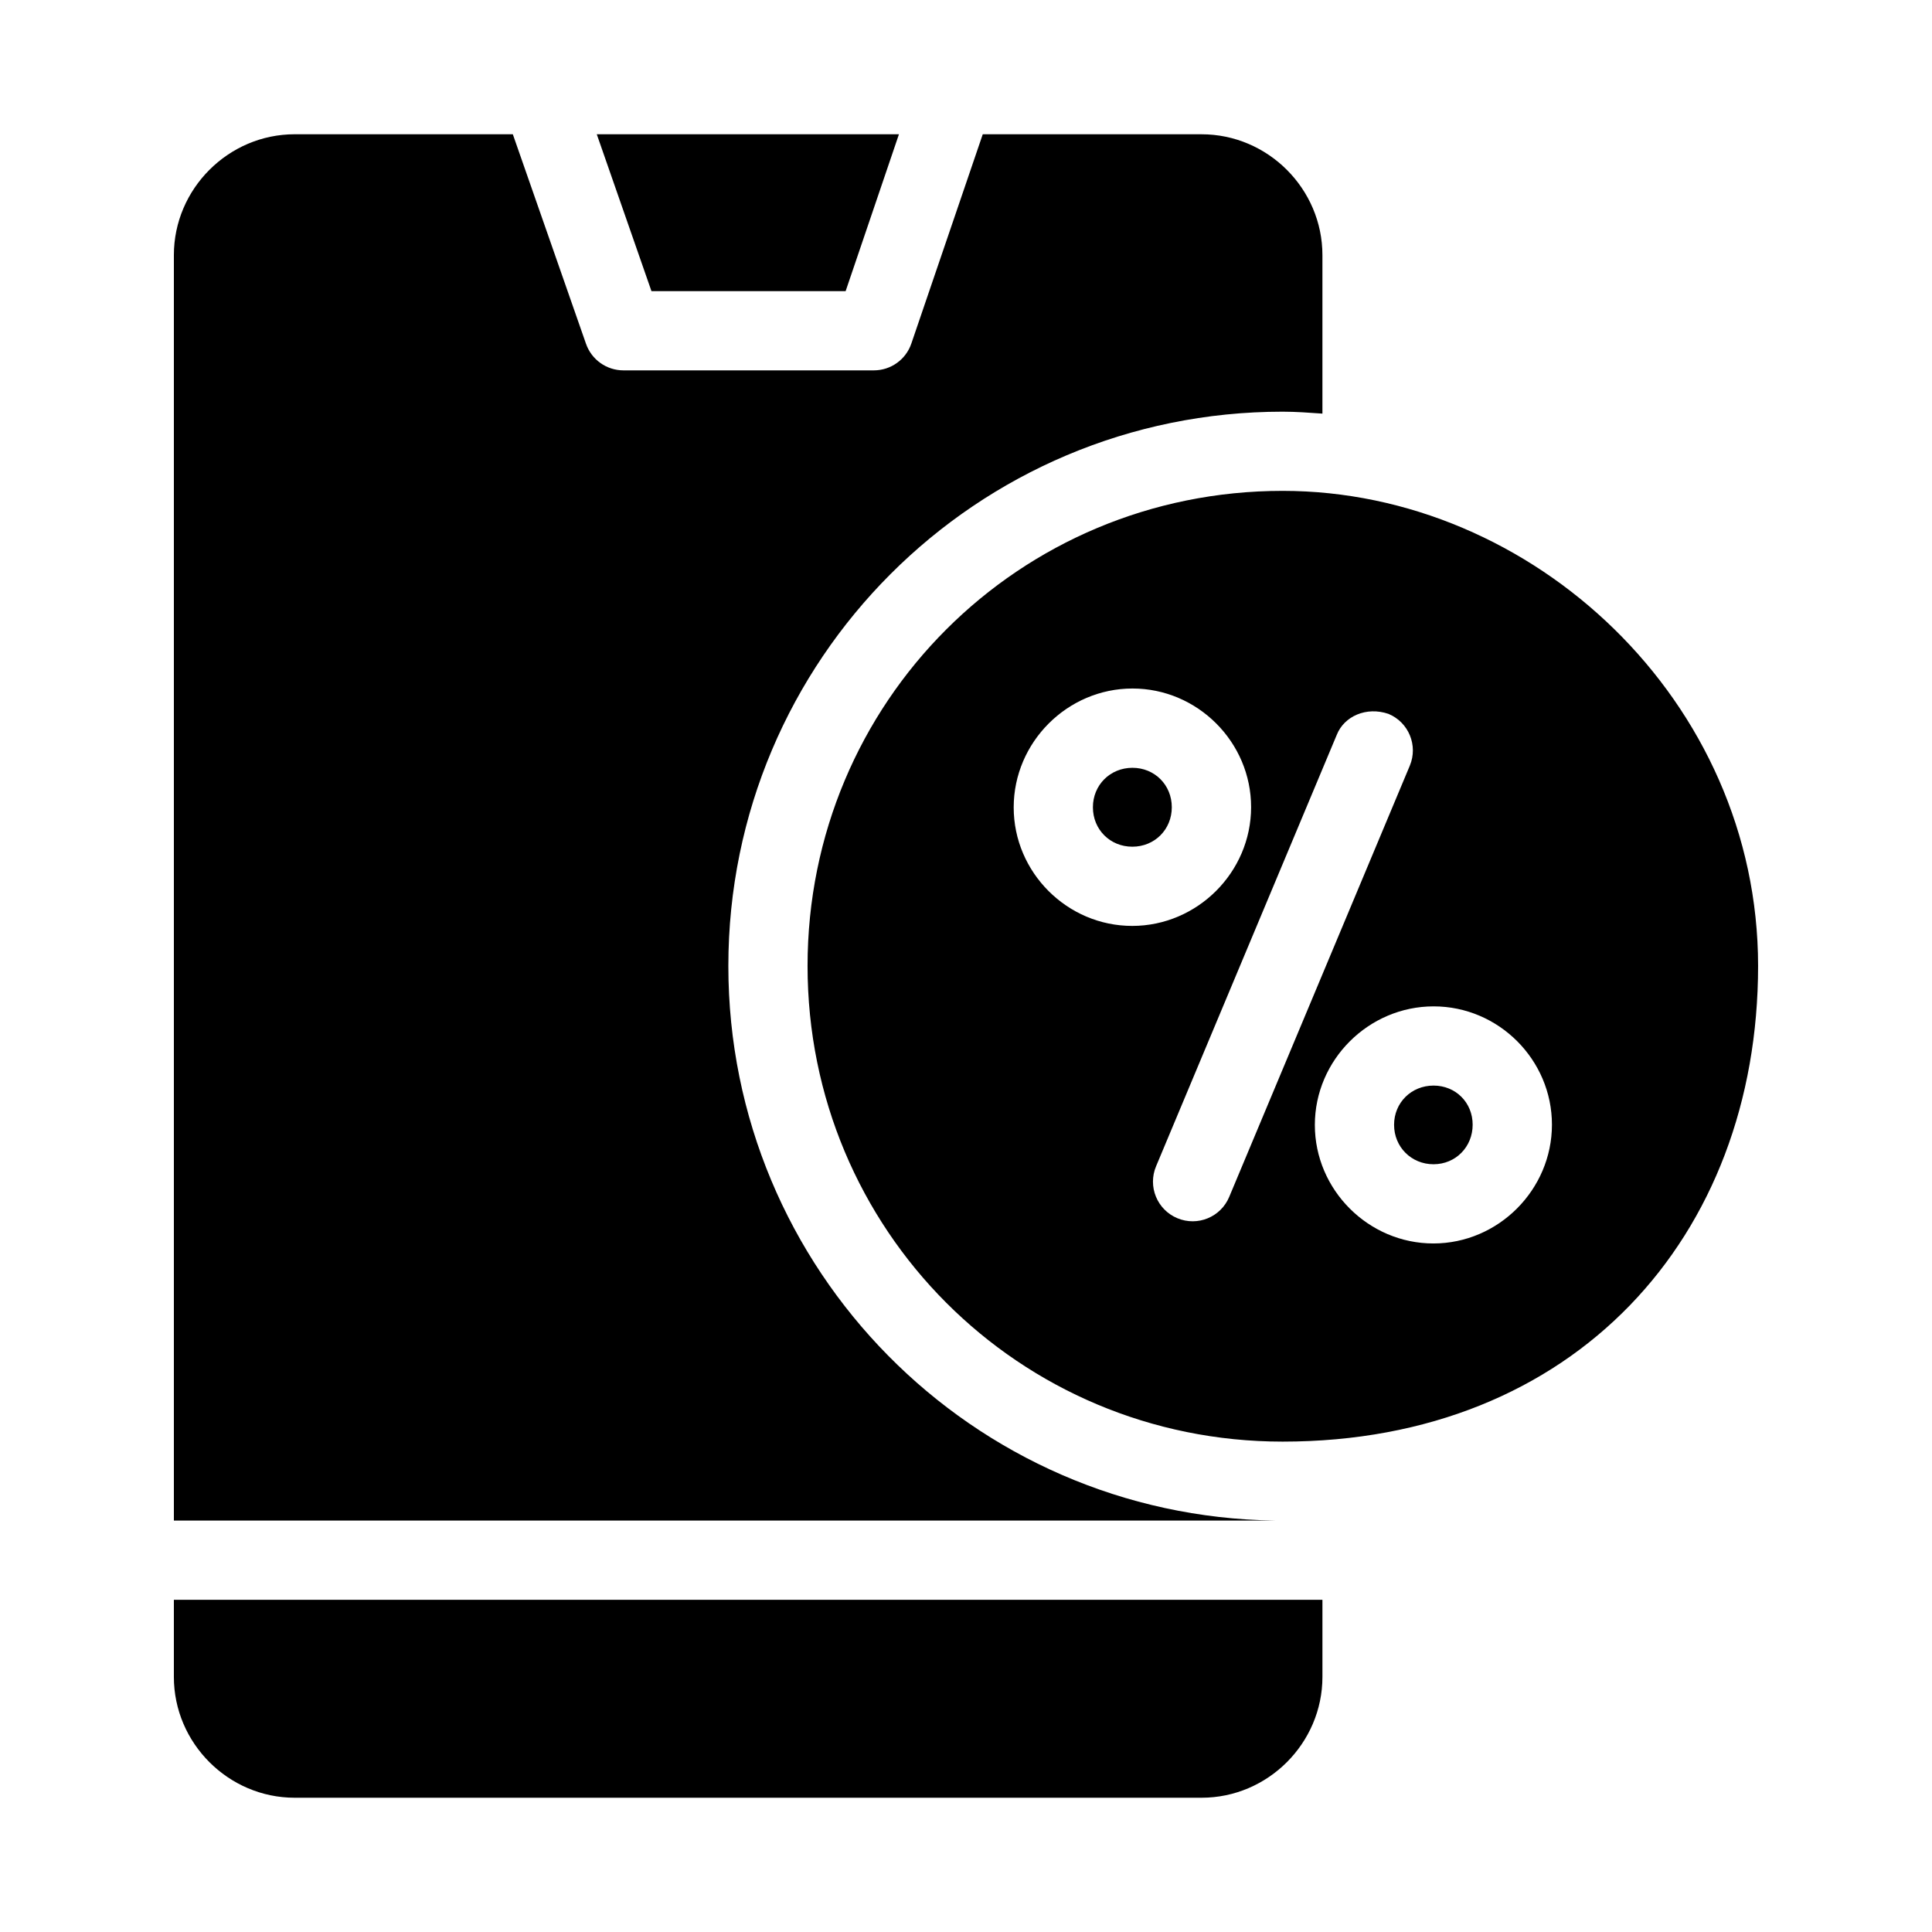 <?xml version="1.0" encoding="UTF-8"?>
<!-- Uploaded to: SVG Find, www.svgrepo.com, Generator: SVG Find Mixer Tools -->
<svg fill="#000000" width="800px" height="800px" version="1.1" viewBox="144 144 512 512" xmlns="http://www.w3.org/2000/svg">
 <path d="m222.1 179.58c-17.562 0-32.02 14.461-32.02 32.02v335.36h291.82c-80.25-1.098-144.88-66.465-144.88-146.96 0-81.184 65.723-146.9 146.9-146.9 3.562 0 7.043 0.27 10.535 0.512v-42.004c0-17.562-14.457-32.023-32.02-32.023h-57.996l-18.922 55.453c-1.445 4.25-5.434 7.106-9.922 7.113h-66.398c-4.465-0.008-8.438-2.836-9.902-7.051l-19.391-55.516zm80.051 0 14.492 41.574h51.457l14.129-41.574zm181.77 94.504c-69.902 0-125.91 56.008-125.91 125.91s56.016 126.05 125.91 126.05c77.43 0 125.99-54.344 125.99-126.07 0-70.145-59.648-125.89-125.99-125.89zm-39.812 52.379c17.246-0.008 31.457 14.199 31.445 31.445-0.008 17.246-14.242 31.457-31.488 31.469-17.246 0.008-31.438-14.18-31.426-31.426 0.008-17.246 14.223-31.48 31.469-31.488zm67.855 6.723c5.348 2.227 7.879 8.367 5.656 13.715l-47.867 114.29c-2.227 5.348-8.367 7.879-13.715 5.656-5.391-2.227-7.93-8.426-5.656-13.797l47.867-114.29c1.957-4.973 7.875-7.574 13.715-5.574zm-67.855 14.289c-5.902 0.004-10.473 4.555-10.477 10.457-0.004 5.902 4.555 10.457 10.453 10.453 5.902-0.004 10.453-4.555 10.453-10.453 0.004-5.902-4.531-10.457-10.434-10.457zm79.809 63.223c17.219-0.008 31.375 14.145 31.363 31.363-0.008 17.219-14.188 31.457-31.406 31.469-17.219 0.008-31.438-14.207-31.426-31.426 0.008-17.219 14.25-31.398 31.469-31.406zm-0.02 20.992c-5.875 0.004-10.453 4.519-10.453 10.395-0.004 5.875 4.582 10.457 10.453 10.453 5.875-0.004 10.371-4.602 10.371-10.477 0.004-5.875-4.5-10.375-10.371-10.371zm-333.82 136.27v20.438c0 17.562 14.461 32.02 32.02 32.02h240.34c17.562 0 32.02-14.461 32.02-32.02v-20.438z"/>
</svg>